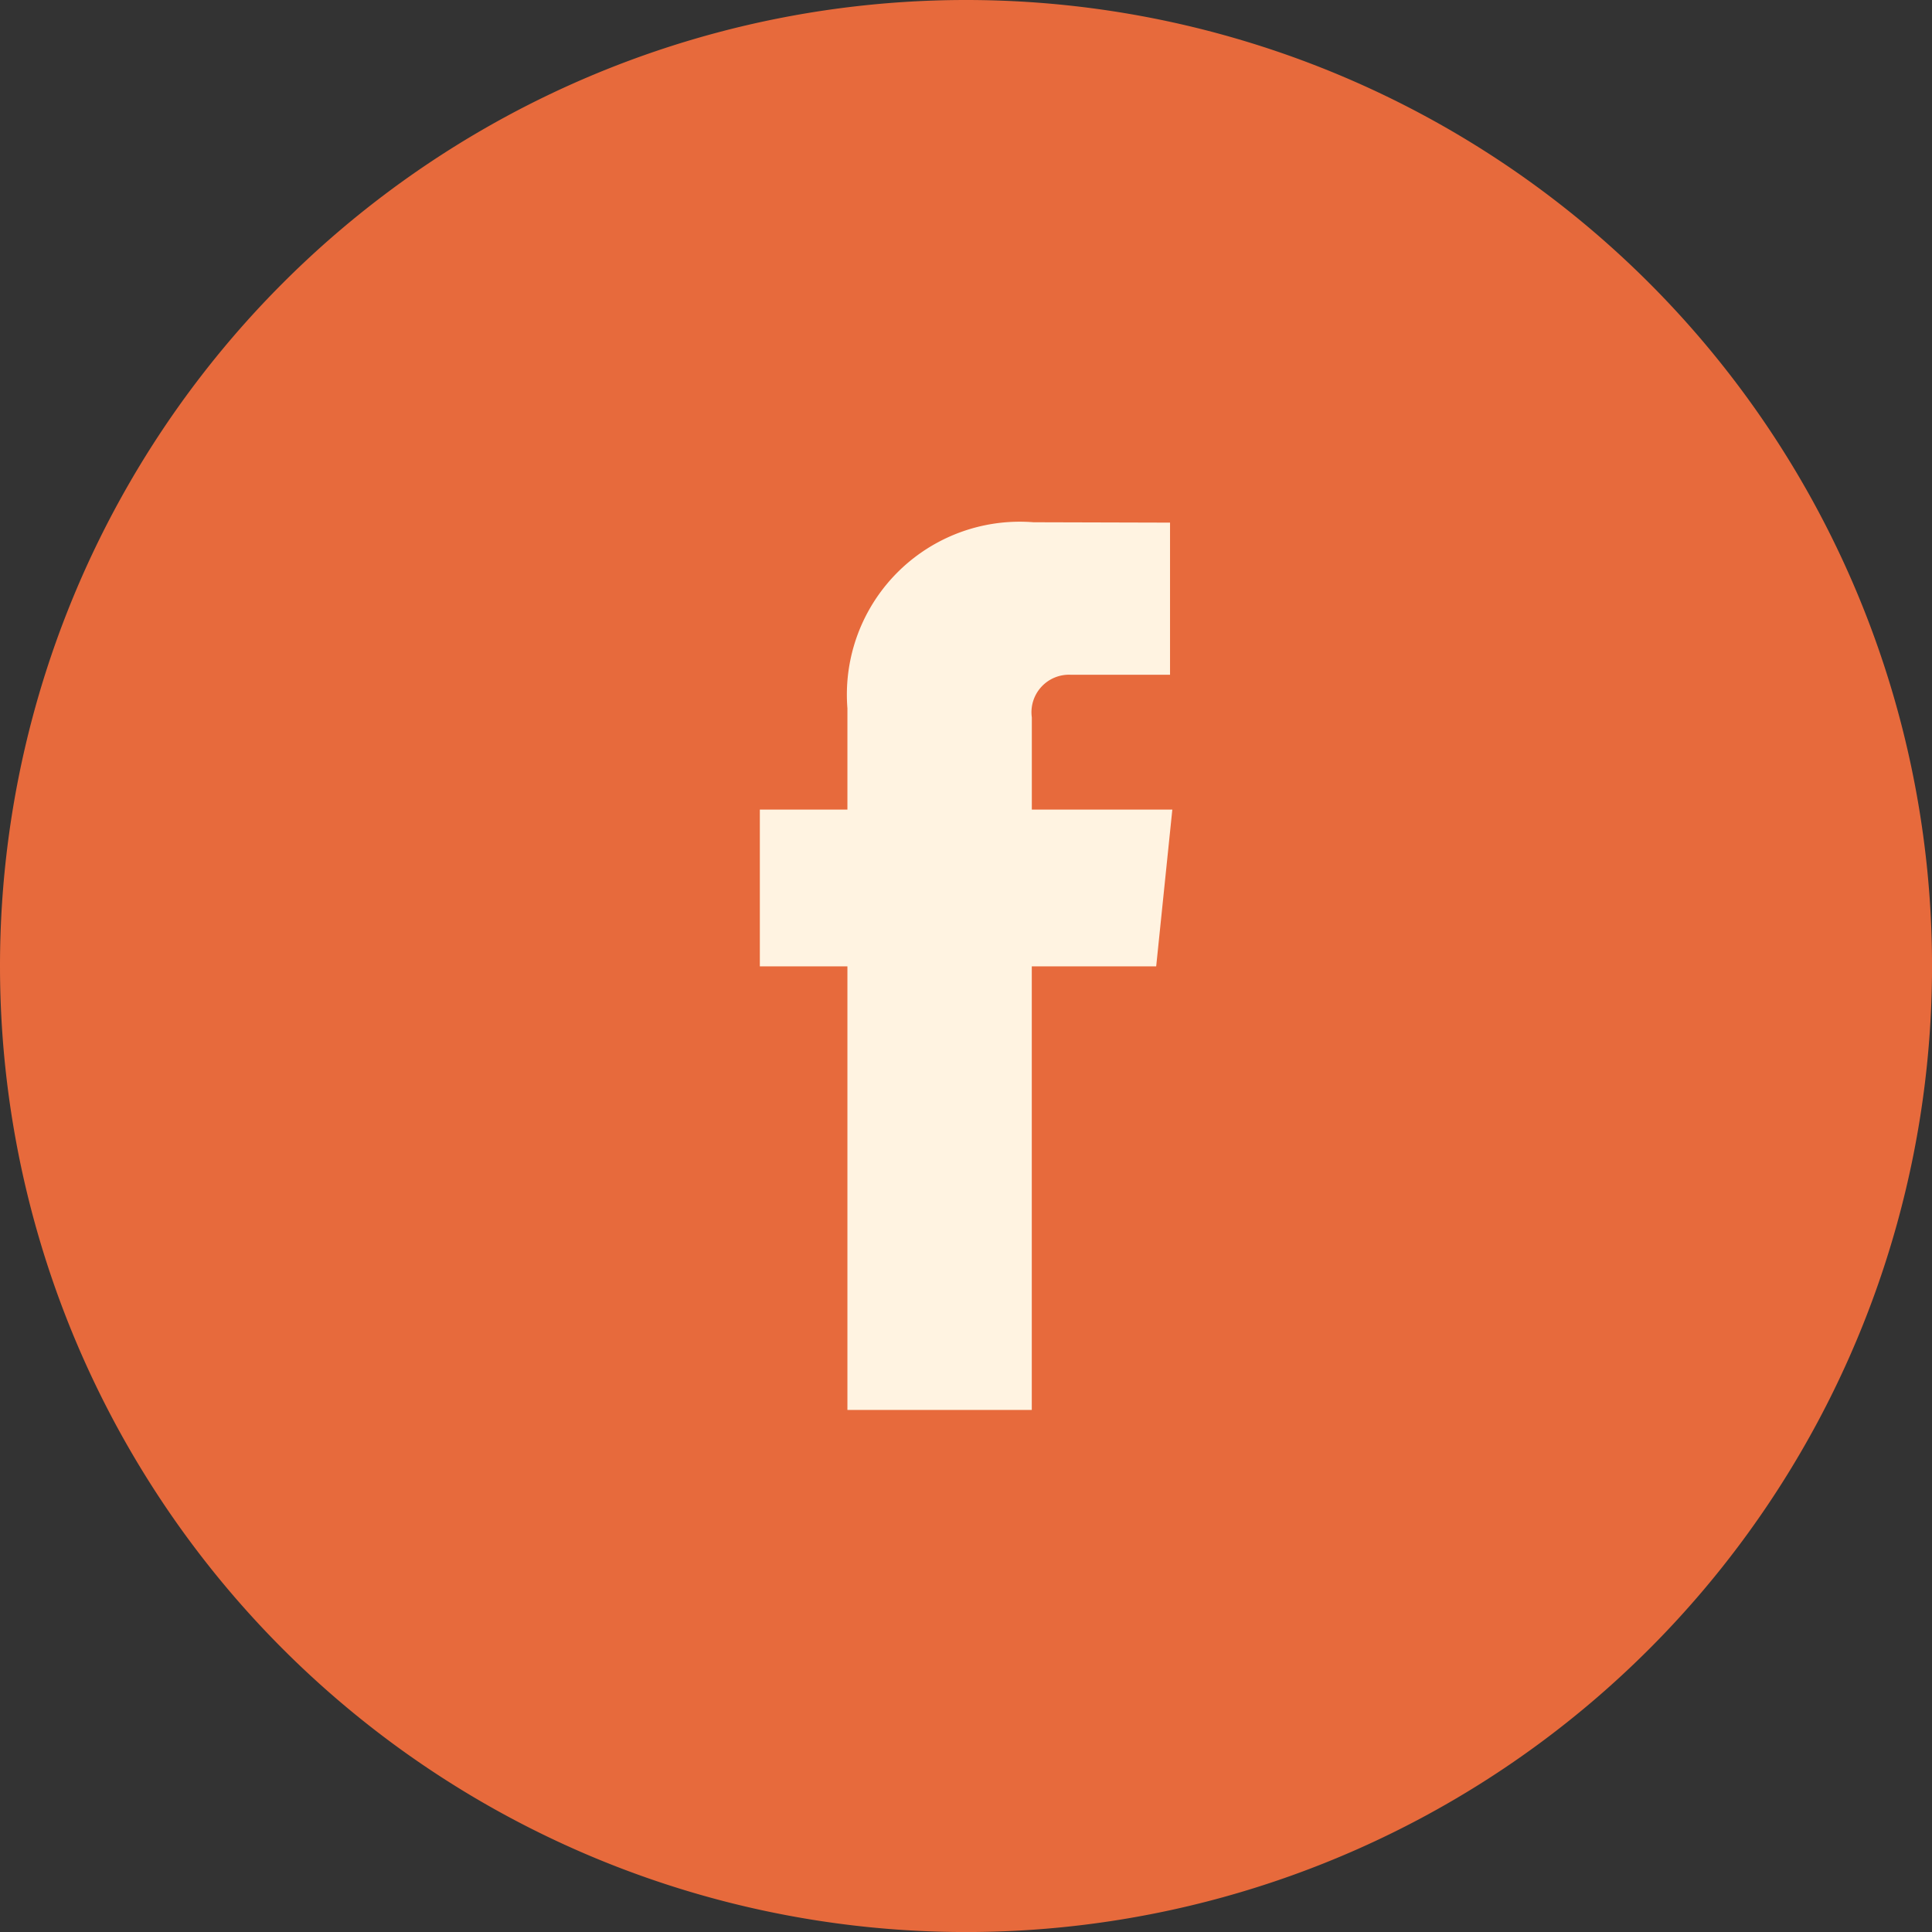 <?xml version="1.0" encoding="UTF-8"?>
<svg xmlns="http://www.w3.org/2000/svg" id="facebook" width="46.327" height="46.328" viewBox="0 0 46.327 46.328">
  <rect x="0" y="0" width="46.327" height="46.328" fill="#333333" stroke="none"/>
  <path id="Icon_BG" data-name="Icon BG" d="M23.164,0A23.164,23.164,0,1,1,0,23.164,23.164,23.164,0,0,1,23.164,0Z" fill="#e76a3c"></path>
  <path id="Facebook-2" data-name="Facebook" d="M27.875,12.99H24.506V10.78a.9.9,0,0,1,.937-1.023H27.82V6.109L24.546,6.1a4.146,4.146,0,0,0-4.462,4.462V12.99h-2.1v3.759h2.1V27.386h4.421V16.749h2.983Z" transform="translate(0.236 6.423)" fill="#fff3e1"></path>
</svg>
